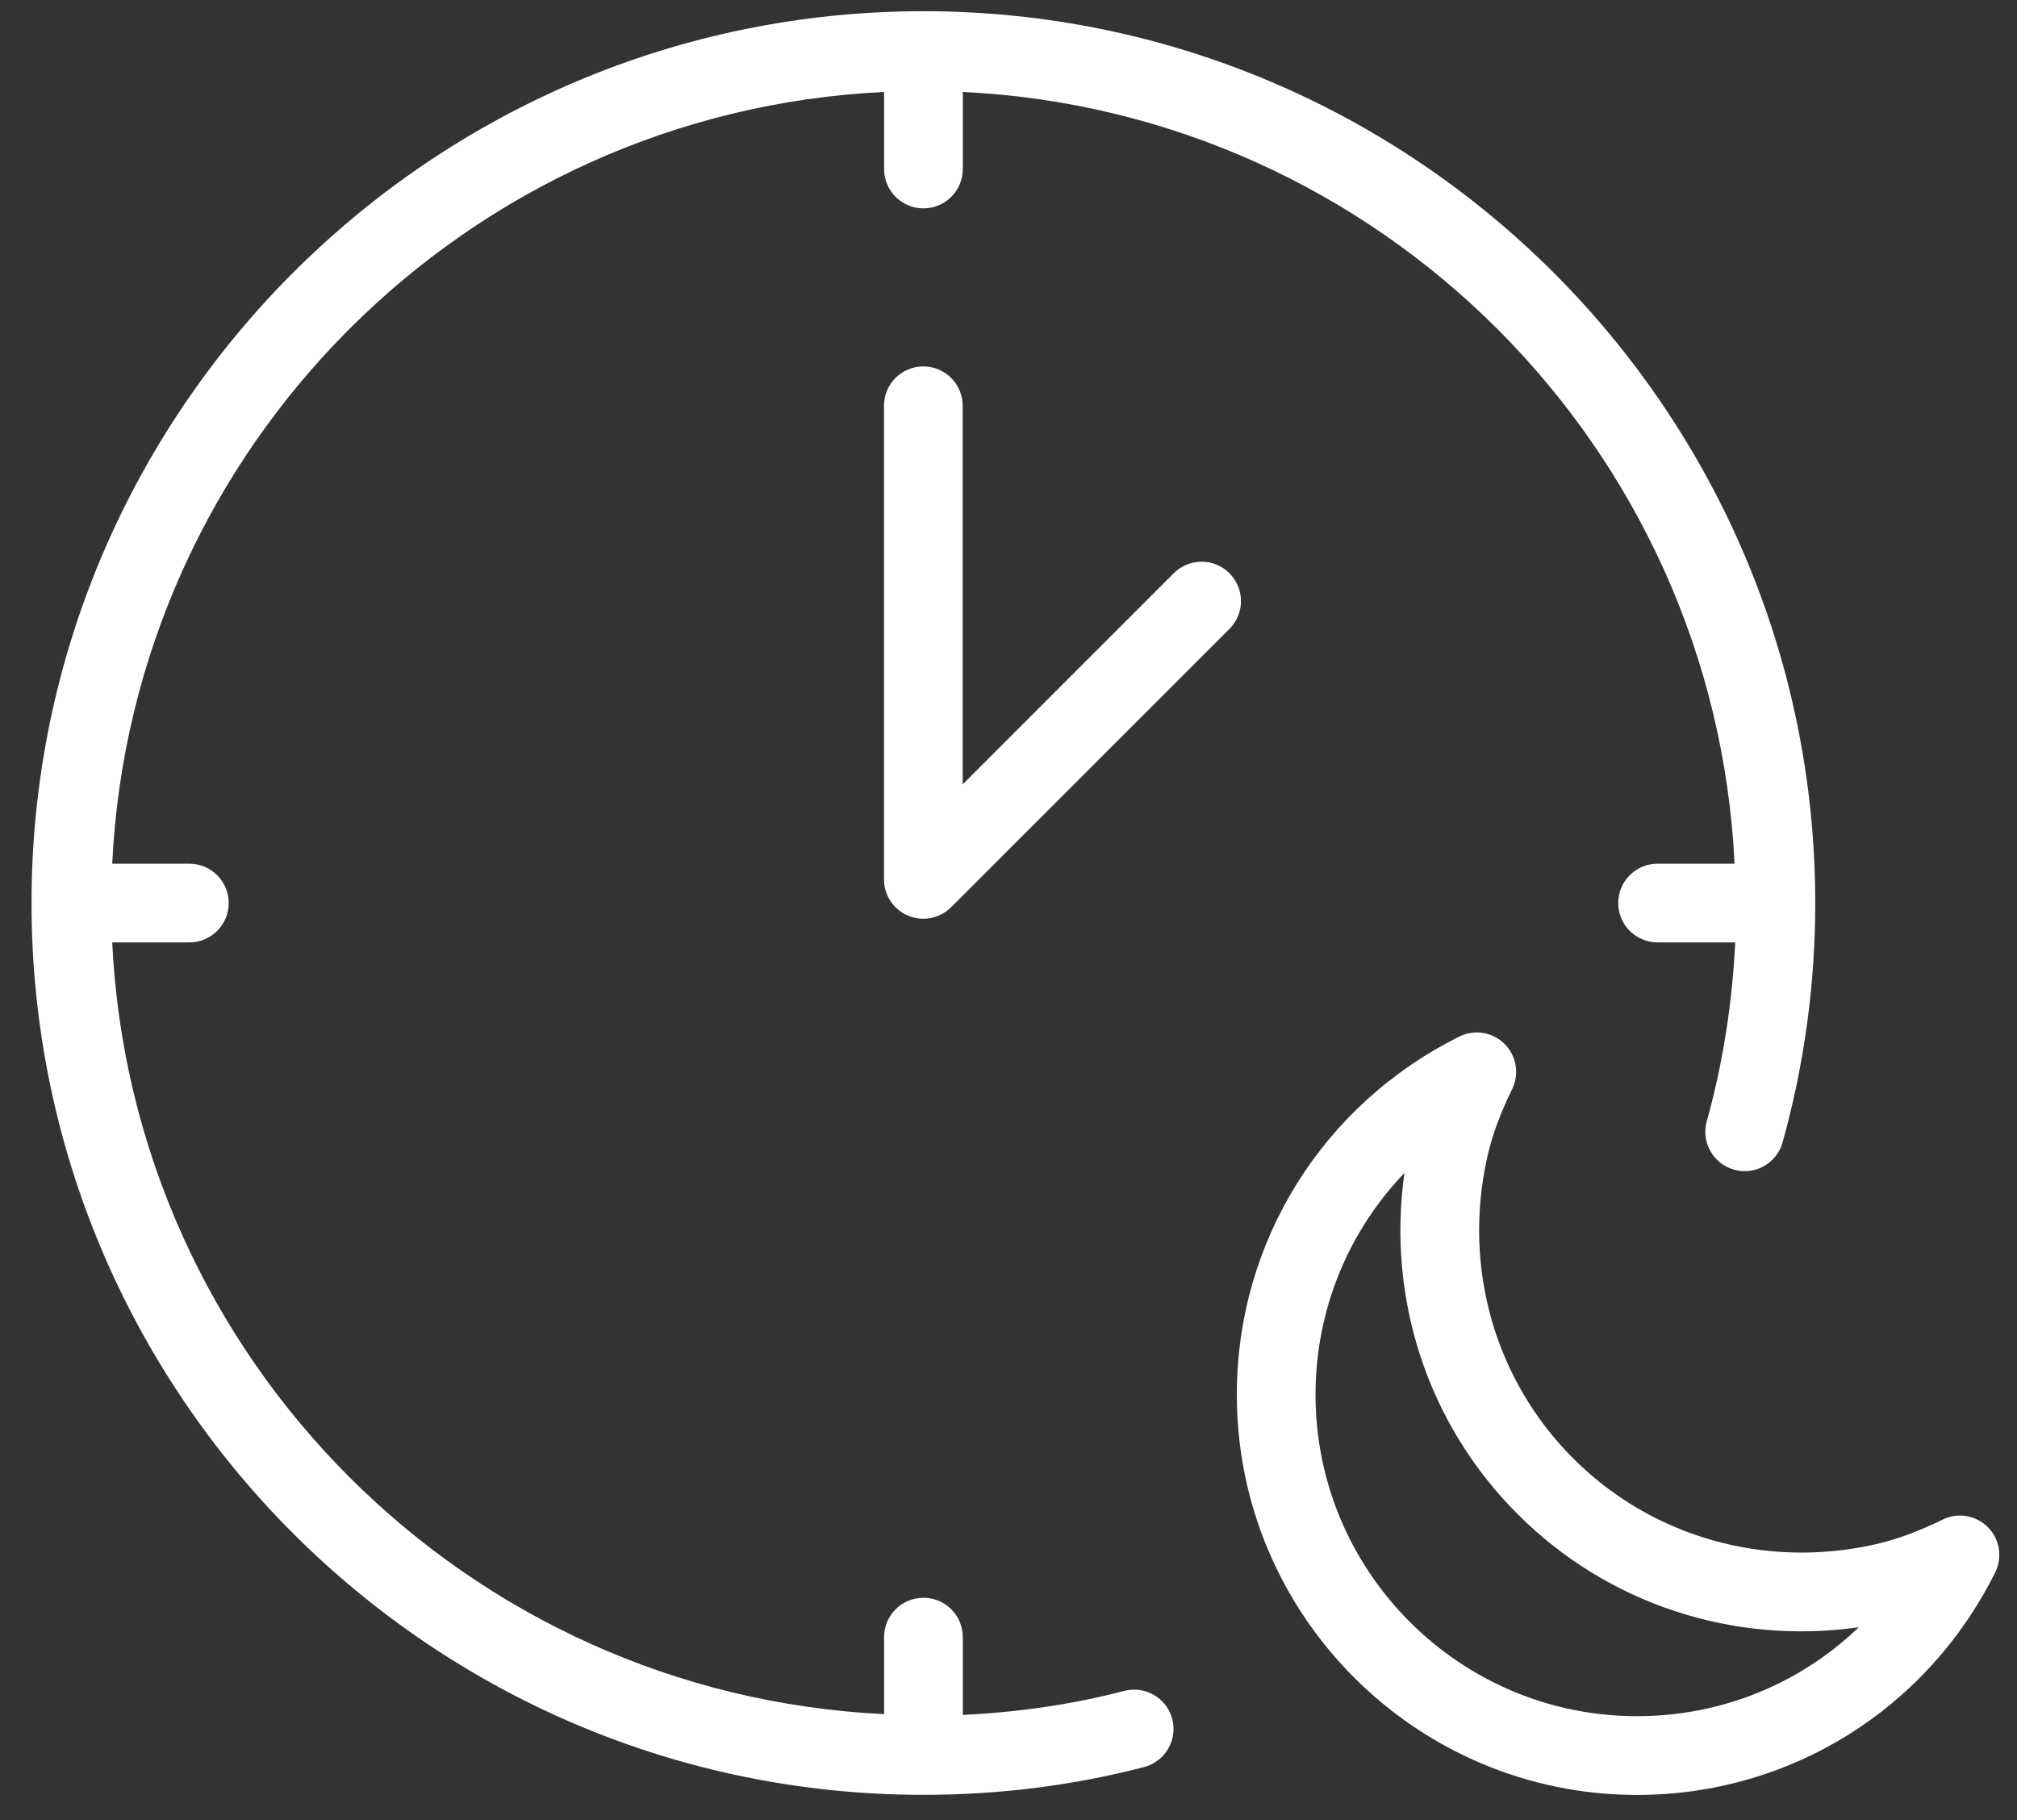 <?xml version="1.0" encoding="UTF-8"?>
<svg xmlns="http://www.w3.org/2000/svg" width="41" height="37" viewBox="0 0 41 37" fill="none">
  <rect x="0" y="0" width="41" height="37" fill="#333333" stroke="none"/>
  <path d="M22.853 34.374C21.796 34.649 20.695 34.809 19.571 34.862V33.281C19.571 32.838 19.213 32.481 18.771 32.481C18.329 32.481 17.971 32.838 17.971 33.281V34.846C9.496 34.439 2.69 27.633 2.281 19.158H3.849C4.291 19.158 4.649 18.8 4.649 18.358C4.649 17.916 4.291 17.558 3.849 17.558H2.281C2.69 9.083 9.496 2.277 17.971 1.869V3.436C17.971 3.878 18.329 4.236 18.771 4.236C19.213 4.236 19.571 3.878 19.571 3.436V1.869C28.045 2.279 34.85 9.084 35.259 17.558H33.694C33.252 17.558 32.894 17.916 32.894 18.358C32.894 18.8 33.252 19.158 33.694 19.158H35.272C35.213 20.388 35.024 21.608 34.694 22.793C34.575 23.219 34.824 23.659 35.249 23.778C35.675 23.899 36.116 23.648 36.235 23.223C36.676 21.643 36.899 20.008 36.899 18.363C36.899 18.361 36.9 18.36 36.9 18.358C36.9 18.356 36.899 18.355 36.899 18.353C36.896 8.359 28.766 0.23 18.772 0.228C18.771 0.228 18.77 0.228 18.77 0.228C8.773 0.228 0.641 8.361 0.641 18.358C0.641 28.354 8.773 36.487 18.77 36.487C18.77 36.487 18.771 36.487 18.771 36.487C20.309 36.487 21.818 36.297 23.256 35.922C23.683 35.811 23.941 35.374 23.829 34.946C23.718 34.518 23.277 34.264 22.853 34.374Z" fill="white"></path>
  <path d="M24.991 11.653C24.679 11.341 24.172 11.341 23.86 11.653L19.569 15.945V8.249C19.569 7.807 19.211 7.449 18.769 7.449C18.327 7.449 17.969 7.807 17.969 8.249V17.877C17.969 18.2 18.164 18.492 18.462 18.616C18.562 18.657 18.666 18.677 18.769 18.677C18.977 18.677 19.181 18.595 19.334 18.442L24.991 12.785C25.304 12.472 25.304 11.966 24.991 11.653Z" fill="white"></path>
  <path d="M39.487 30.892C38.997 31.133 38.547 31.298 38.111 31.396C35.874 31.898 33.578 31.247 31.98 29.649C30.383 28.052 29.73 25.759 30.233 23.517C30.33 23.084 30.495 22.635 30.737 22.142C30.889 21.833 30.826 21.464 30.583 21.221C30.34 20.98 29.969 20.92 29.662 21.073C26.874 22.463 25.141 25.252 25.141 28.353C25.141 32.839 28.79 36.489 33.277 36.489C36.377 36.489 39.166 34.756 40.556 31.967C40.709 31.66 40.65 31.289 40.408 31.046C40.166 30.802 39.797 30.74 39.487 30.892ZM33.277 34.888C29.673 34.888 26.741 31.956 26.741 28.353C26.741 26.637 27.403 25.039 28.548 23.845C28.188 26.404 29.023 28.955 30.849 30.78C32.673 32.605 35.224 33.443 37.784 33.08C36.591 34.227 34.992 34.888 33.277 34.888Z" fill="white"></path>
</svg>
